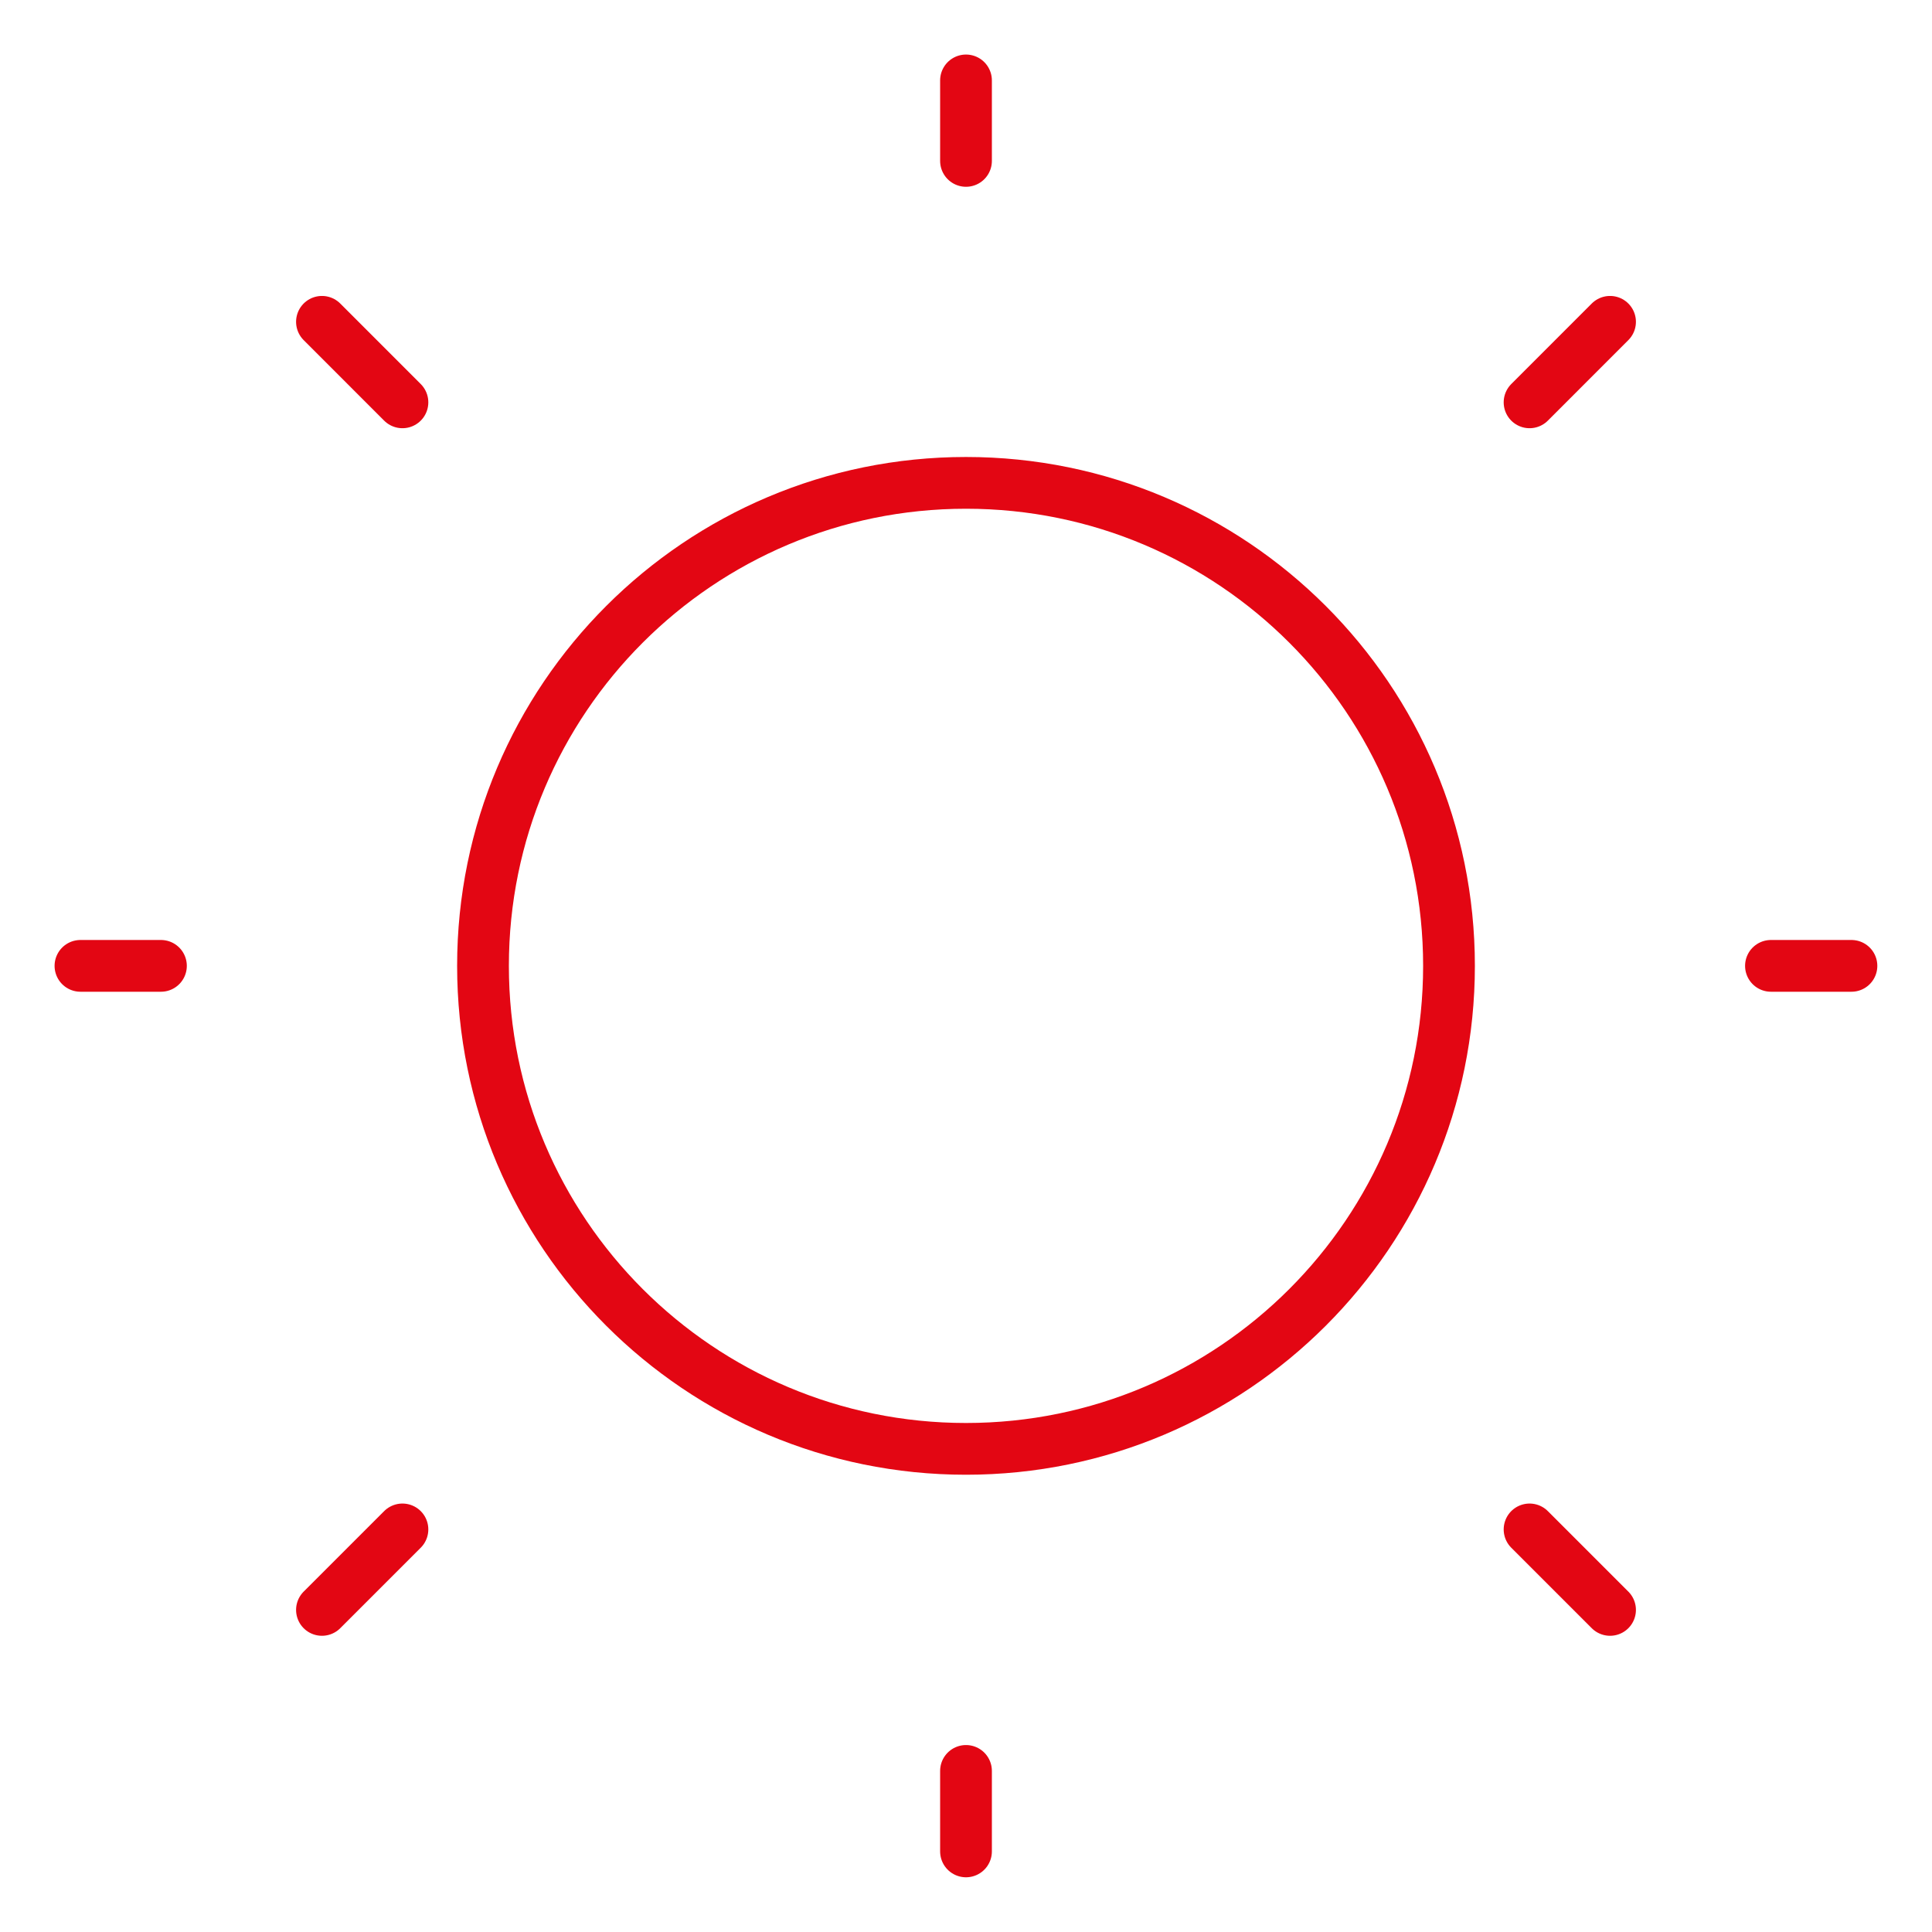<svg width="56" height="56" viewBox="0 0 56 56" fill="none" xmlns="http://www.w3.org/2000/svg">
<path d="M28 41.996C35.732 41.996 42 35.728 42 27.996C42 20.264 35.732 13.996 28 13.996C20.268 13.996 14 20.264 14 27.996C14 35.728 20.268 41.996 28 41.996Z" stroke="#E30613" stroke-width="1.5" stroke-linecap="round" stroke-linejoin="round"/>
<path d="M51.332 27.996L53.665 27.996" stroke="#E30613" stroke-width="1.5" stroke-linecap="round" stroke-linejoin="round"/>
<path d="M28 4.664V2.331" stroke="#E30613" stroke-width="1.5" stroke-linecap="round" stroke-linejoin="round"/>
<path d="M28 53.664V51.331" stroke="#E30613" stroke-width="1.5" stroke-linecap="round" stroke-linejoin="round"/>
<path d="M46.668 46.664L44.335 44.331" stroke="#E30613" stroke-width="1.5" stroke-linecap="round" stroke-linejoin="round"/>
<path d="M46.668 9.328L44.335 11.662" stroke="#E30613" stroke-width="1.5" stroke-linecap="round" stroke-linejoin="round"/>
<path d="M9.332 46.664L11.665 44.331" stroke="#E30613" stroke-width="1.5" stroke-linecap="round" stroke-linejoin="round"/>
<path d="M9.332 9.328L11.665 11.662" stroke="#E30613" stroke-width="1.5" stroke-linecap="round" stroke-linejoin="round"/>
<path d="M2.332 27.996L4.665 27.996" stroke="#E30613" stroke-width="1.5" stroke-linecap="round" stroke-linejoin="round"/>
</svg>
